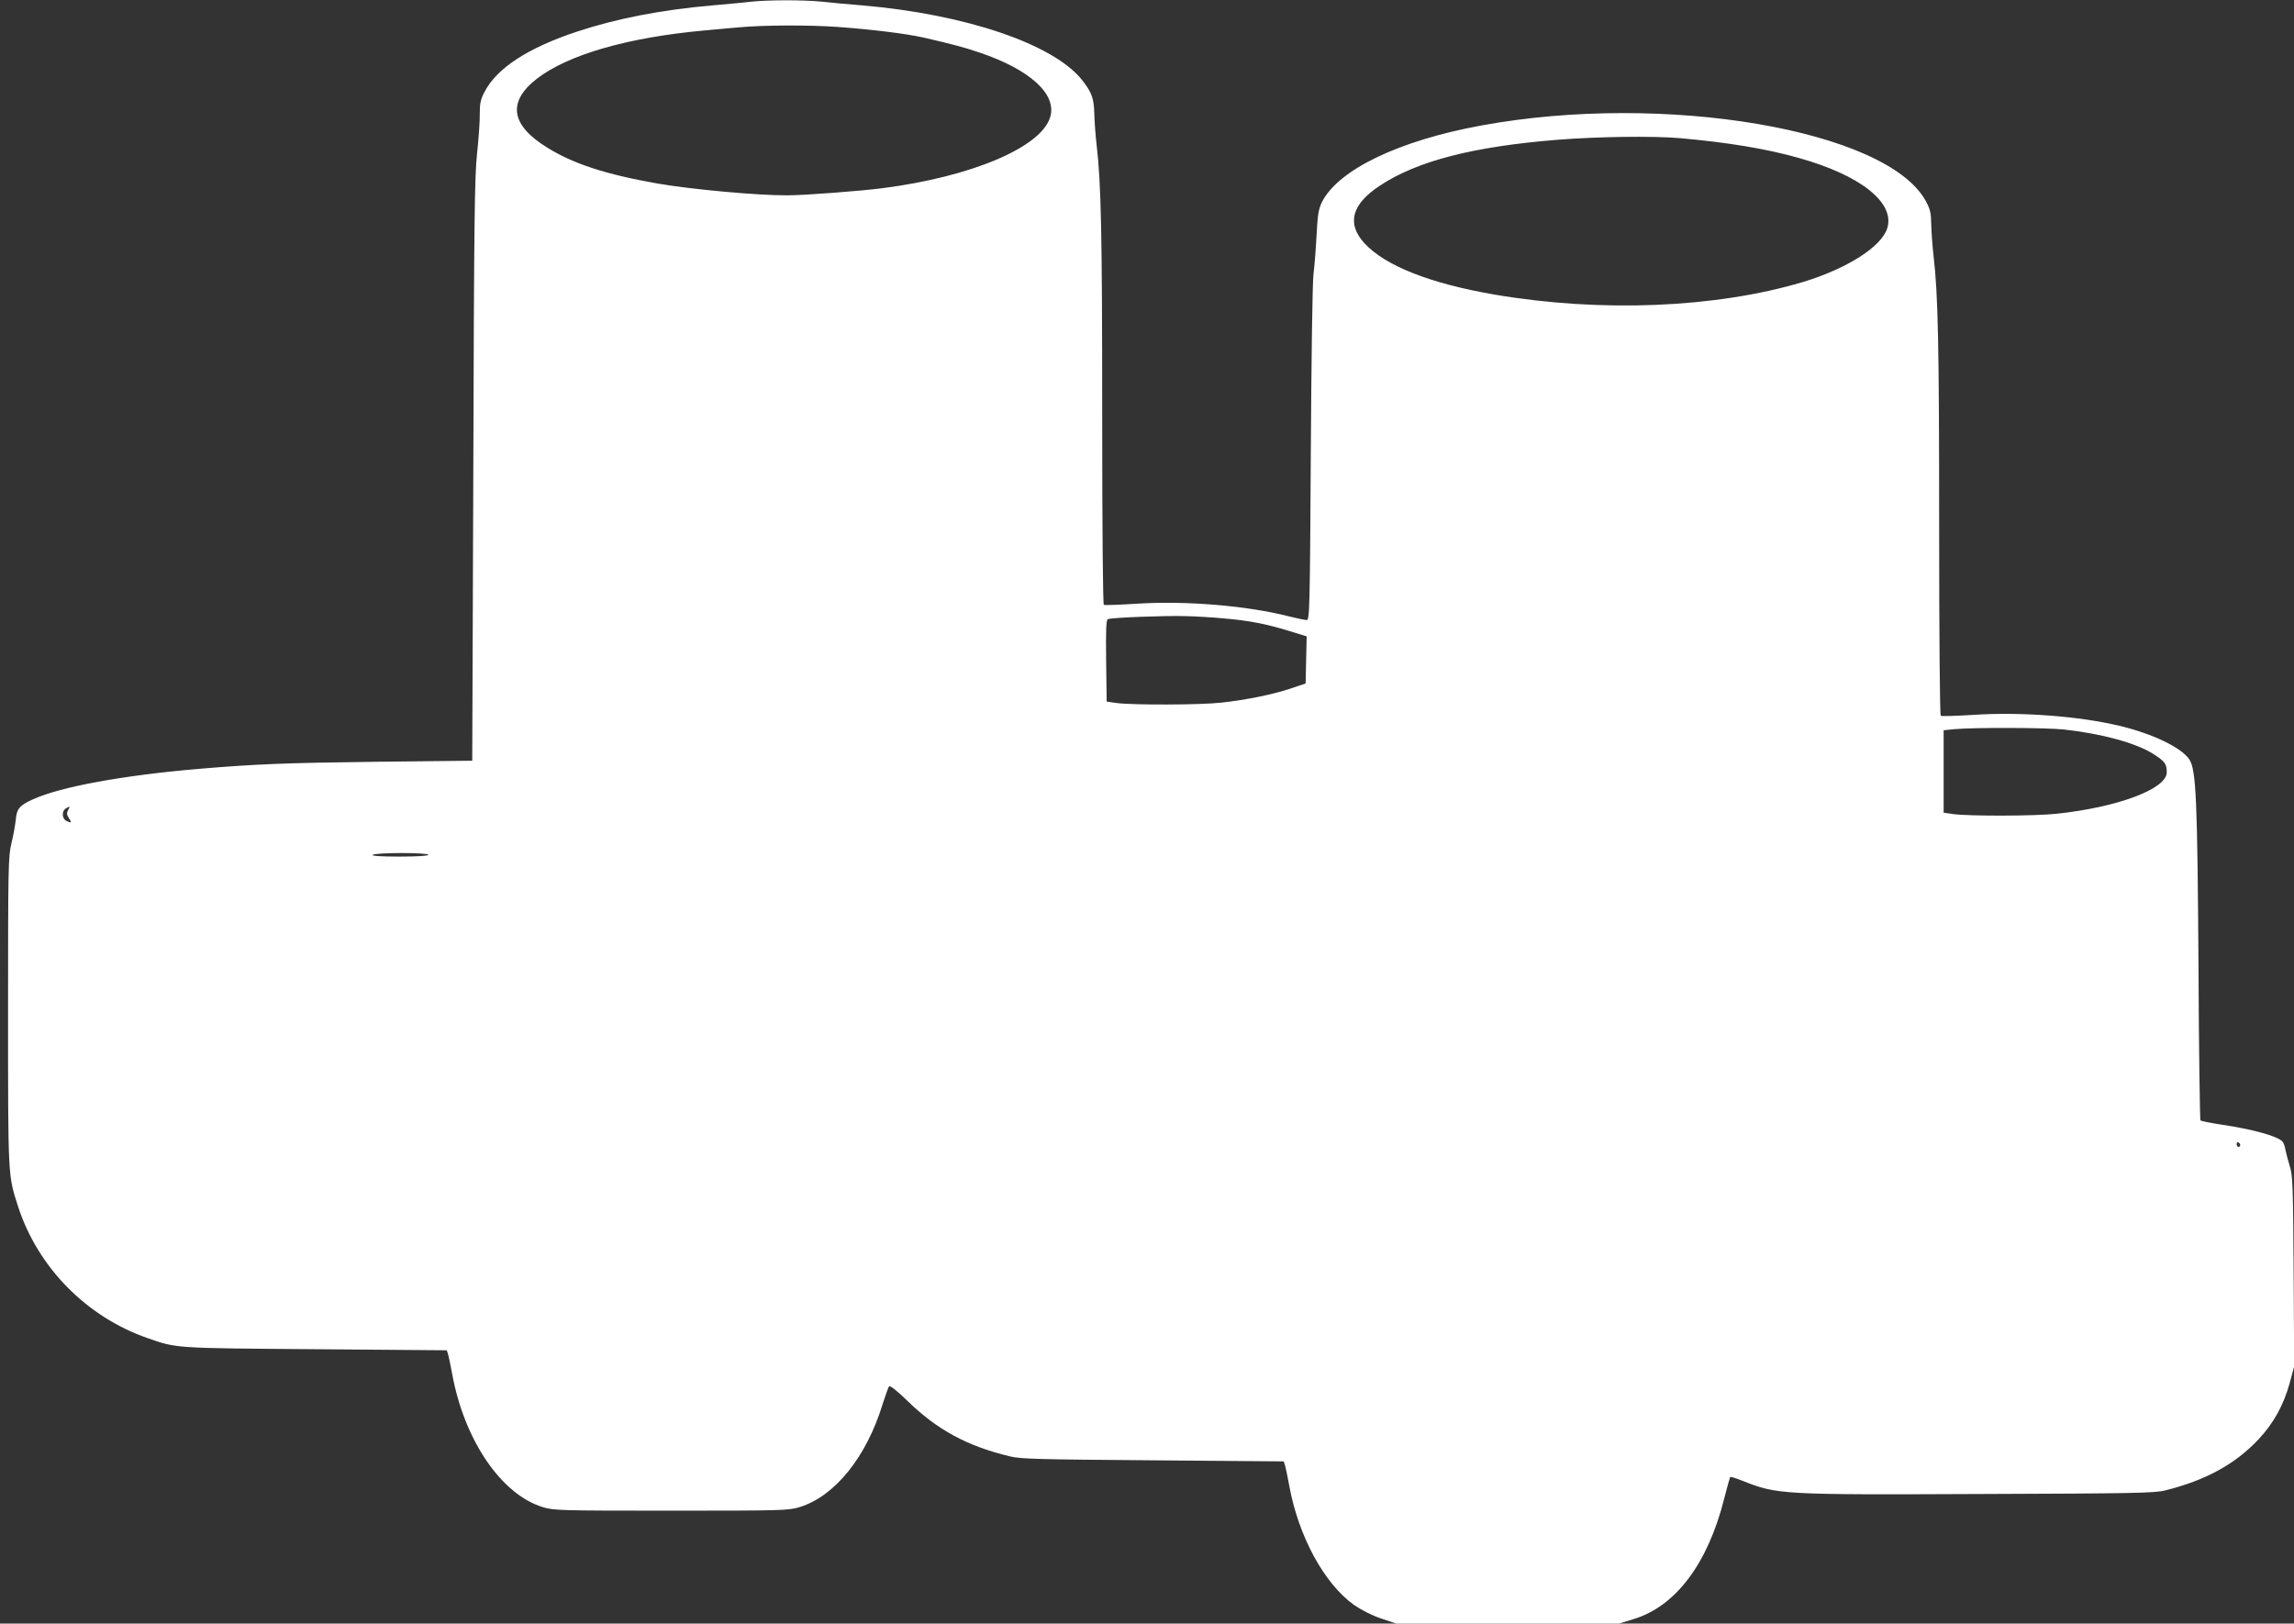 <?xml version="1.0" standalone="no"?>
<!DOCTYPE svg PUBLIC "-//W3C//DTD SVG 20010904//EN"
 "http://www.w3.org/TR/2001/REC-SVG-20010904/DTD/svg10.dtd">
<svg version="1.0" xmlns="http://www.w3.org/2000/svg"
 width="1280pt" height="906pt" viewBox="0 0 1280 906"
 preserveAspectRatio="xMidYMid meet">
<rect x="0" y="0" width="1280" height="906" fill="#333333" stroke="none"/>
<g transform="translate(0,906) scale(0.1,-0.1)"
fill="#ffffff" stroke="none">
<path d="M4185 9050 c-38 -5 -133 -13 -209 -20 -281 -24 -534 -73 -755 -146
-276 -91 -450 -205 -518 -338 -22 -42 -26 -64 -26 -121 1 -38 -6 -137 -15
-220 -14 -129 -17 -378 -21 -1770 l-6 -1620 -540 -6 c-502 -6 -671 -13 -980
-39 -426 -36 -776 -100 -930 -170 -76 -34 -92 -53 -97 -115 -3 -27 -13 -86
-24 -130 -18 -75 -19 -129 -19 -940 0 -932 -1 -911 56 -1088 110 -339 381
-615 722 -734 164 -57 144 -56 936 -62 l734 -6 8 -25 c4 -14 14 -64 23 -112
68 -366 273 -667 504 -738 61 -19 94 -20 717 -20 623 0 656 1 717 20 197 61
373 280 463 575 16 50 32 94 36 99 5 6 47 -27 101 -80 167 -163 333 -253 573
-311 61 -15 164 -17 799 -22 l729 -6 8 -25 c4 -14 14 -64 23 -112 52 -283 195
-545 361 -664 42 -29 99 -58 152 -76 l84 -28 621 0 622 0 81 25 c235 71 415
310 506 674 16 63 31 117 34 119 2 2 32 -7 67 -21 193 -77 216 -79 1323 -74
857 3 978 5 1036 20 225 56 389 145 521 285 84 90 139 189 173 311 l26 96 -3
530 c-3 473 -5 536 -21 585 -9 30 -20 71 -24 90 -3 19 -10 41 -16 48 -24 31
-163 70 -347 97 -58 9 -108 19 -112 23 -3 4 -9 396 -11 872 -6 917 -13 1085
-51 1142 -43 66 -208 145 -391 188 -226 54 -550 78 -811 61 -97 -6 -180 -9
-185 -5 -5 3 -9 435 -9 1062 0 1008 -6 1289 -31 1502 -6 52 -12 131 -13 175
-1 68 -6 88 -31 134 -218 397 -1460 608 -2478 421 -461 -84 -800 -247 -891
-428 -19 -40 -24 -69 -30 -187 -4 -77 -12 -174 -17 -215 -6 -41 -12 -492 -15
-1002 -5 -876 -7 -928 -23 -928 -10 0 -53 9 -97 20 -233 60 -577 89 -854 71
-94 -6 -176 -9 -181 -6 -5 4 -9 428 -9 1063 0 1008 -6 1289 -31 1502 -6 52
-12 131 -13 175 -2 86 -14 119 -68 188 -159 201 -651 368 -1228 417 -74 6
-176 15 -227 21 -105 10 -296 10 -398 -1z m485 -140 c193 -14 382 -37 485 -60
152 -35 226 -54 313 -84 280 -95 430 -232 392 -359 -50 -169 -438 -333 -935
-397 -122 -16 -440 -40 -530 -40 -169 -1 -544 34 -727 66 -289 51 -469 110
-614 200 -205 126 -224 256 -58 385 174 134 506 230 934 269 69 6 159 15 200
18 132 12 380 13 540 2z m4705 -621 c268 -24 481 -59 664 -111 342 -96 534
-248 492 -390 -31 -104 -224 -227 -472 -302 -487 -145 -1126 -171 -1719 -70
-361 62 -611 161 -727 287 -100 109 -71 217 85 320 207 138 520 219 992 257
229 18 531 22 685 9z m-2545 -2680 c139 -12 233 -30 363 -70 l98 -30 -3 -131
-3 -132 -83 -28 c-102 -34 -244 -63 -388 -79 -117 -13 -493 -14 -584 -2 l-55
8 -3 228 c-2 177 0 229 10 232 22 9 318 20 428 17 58 -1 157 -7 220 -13z
m4688 -620 c210 -23 404 -76 498 -137 64 -41 74 -55 74 -102 0 -92 -273 -195
-615 -231 -118 -13 -485 -14 -575 -2 l-55 8 0 230 0 230 60 6 c107 10 513 9
613 -2z m-11138 -450 c-9 -16 -8 -26 5 -45 17 -26 14 -29 -16 -14 -24 13 -25
56 -1 69 24 14 24 14 12 -10z m2010 -249 c0 -6 -61 -10 -162 -10 -109 0 -158
4 -148 10 20 13 310 13 310 0z m10110 -1621 c0 -5 -4 -9 -10 -9 -5 0 -10 7
-10 16 0 8 5 12 10 9 6 -3 10 -10 10 -16z"/>
</g>
</svg>
